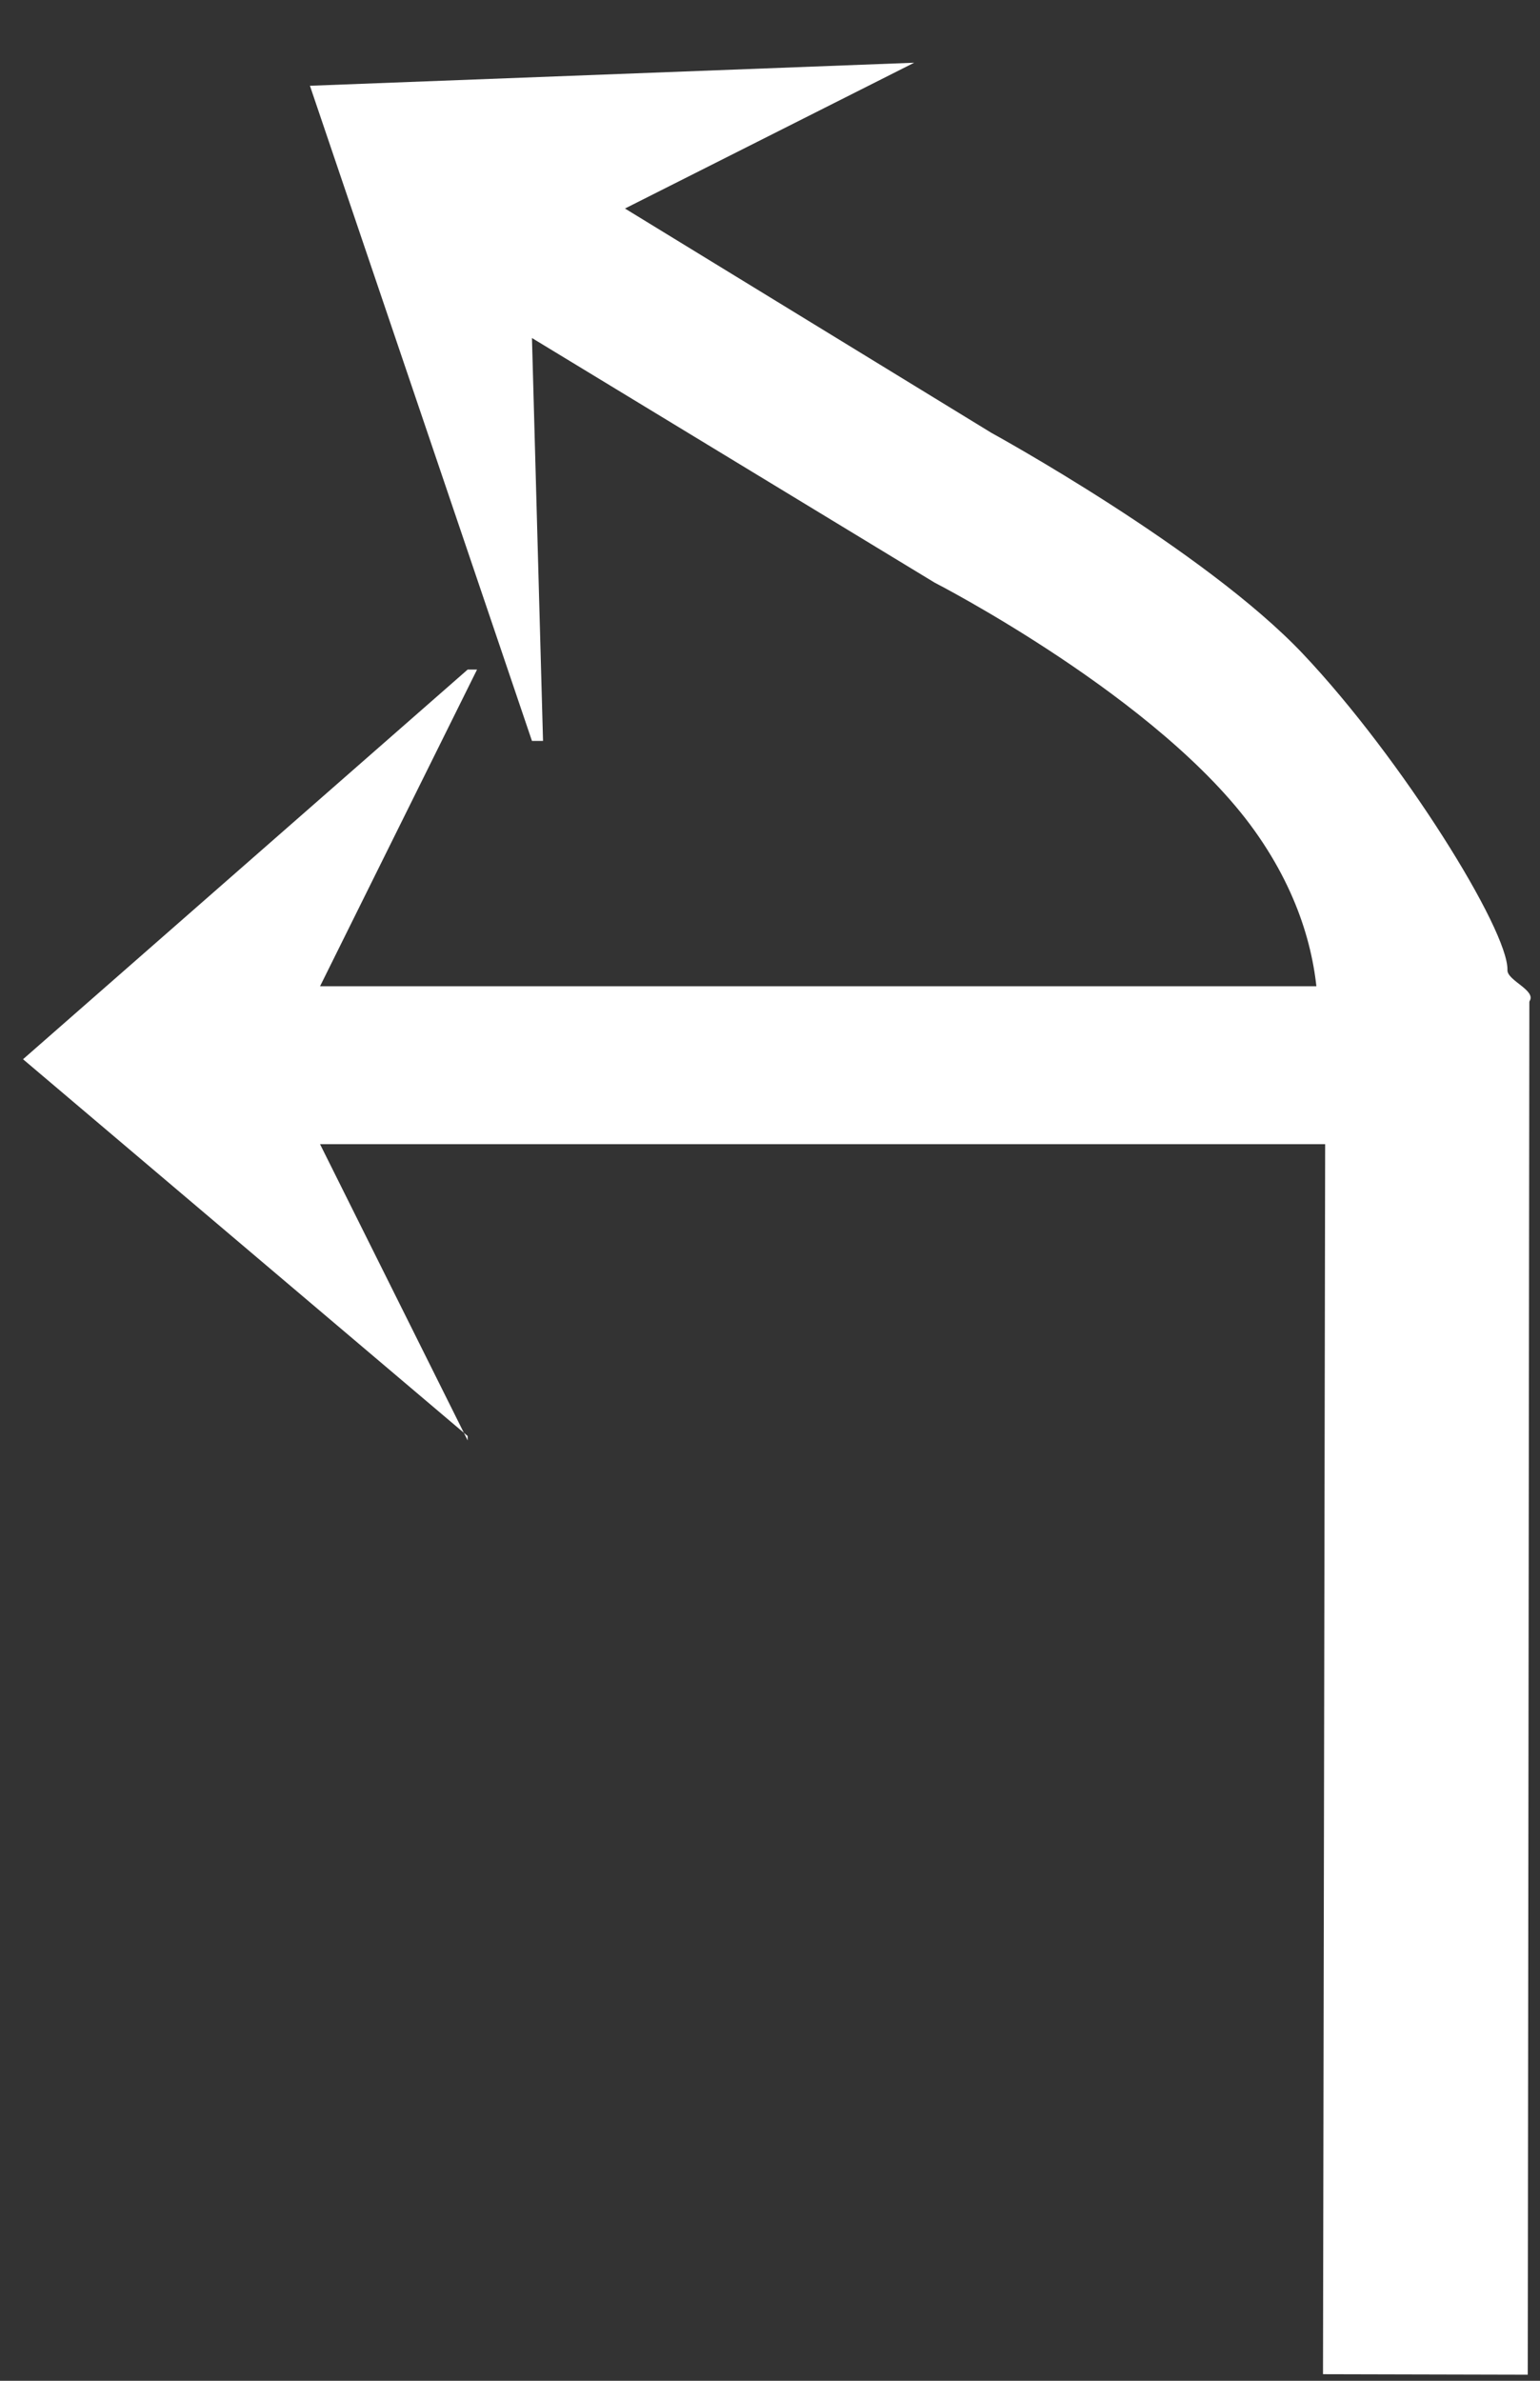 <?xml version="1.0" encoding="UTF-8"?>
<svg width="22px" height="34px" viewBox="0 0 22 34" version="1.1" xmlns="http://www.w3.org/2000/svg" xmlns:xlink="http://www.w3.org/1999/xlink">
    <rect x="0" y="0" width="22" height="34" fill="#333333" stroke="none"/>
    <!-- Generator: Sketch 54.1 (76490) - https://sketchapp.com -->
    <title>编组 44</title>
    <desc>Created with Sketch.</desc>
    <g id="页面" stroke="none" stroke-width="1" fill="none" fill-rule="evenodd">
        <g id="C9_6_icon-汇总说明-" transform="translate(-1197, -576)" fill="#FFFFFF" fill-rule="nonzero">
            <g id="编组-45" transform="translate(1197, 573)">
                <g id="编组-44">
                    <path d="M20.165,17.717 C19.753,17.907 19.342,18.215 18.932,18.642 L18.9,36.906 L21.825,36.913 L21.848,17.3 C21.139,17.389 20.578,17.527 20.165,17.717 Z" id="Fill-1复制-2"></path>
                    <polygon id="Fill-1" transform="translate(10.853, 18.066) rotate(-90) translate(-10.853, -18.066) " points="10.792 7.542 5.411 13.894 5.348 13.894 9.579 11.785 9.579 28.59 11.834 28.558 11.834 11.785 16.357 14.028 16.357 13.894"></polygon>
                    <path d="M19.507,11.969 C17.392,11.005 13.777,11.186 13.777,11.186 L7.048,11.037 L10.062,15.941 L9.925,16.02 L2.5,9.503 L9.811,4.902 L7.274,8.771 L13.411,8.928 C13.411,8.928 16.88,8.849 18.848,9.438 C20.814,10.025 23.358,11.385 23.629,11.885 C23.699,12.02 24.14,11.927 24.125,12.116 C24.026,13.327 22.01,15.641 22.052,15.219 C22.094,14.707 21.624,12.932 19.507,11.969 Z" id="Fill-2" transform="translate(13.313, 10.461) rotate(-330) translate(-13.313, -10.461) "></path>
                </g>
            </g>
        </g>
    </g>
</svg>